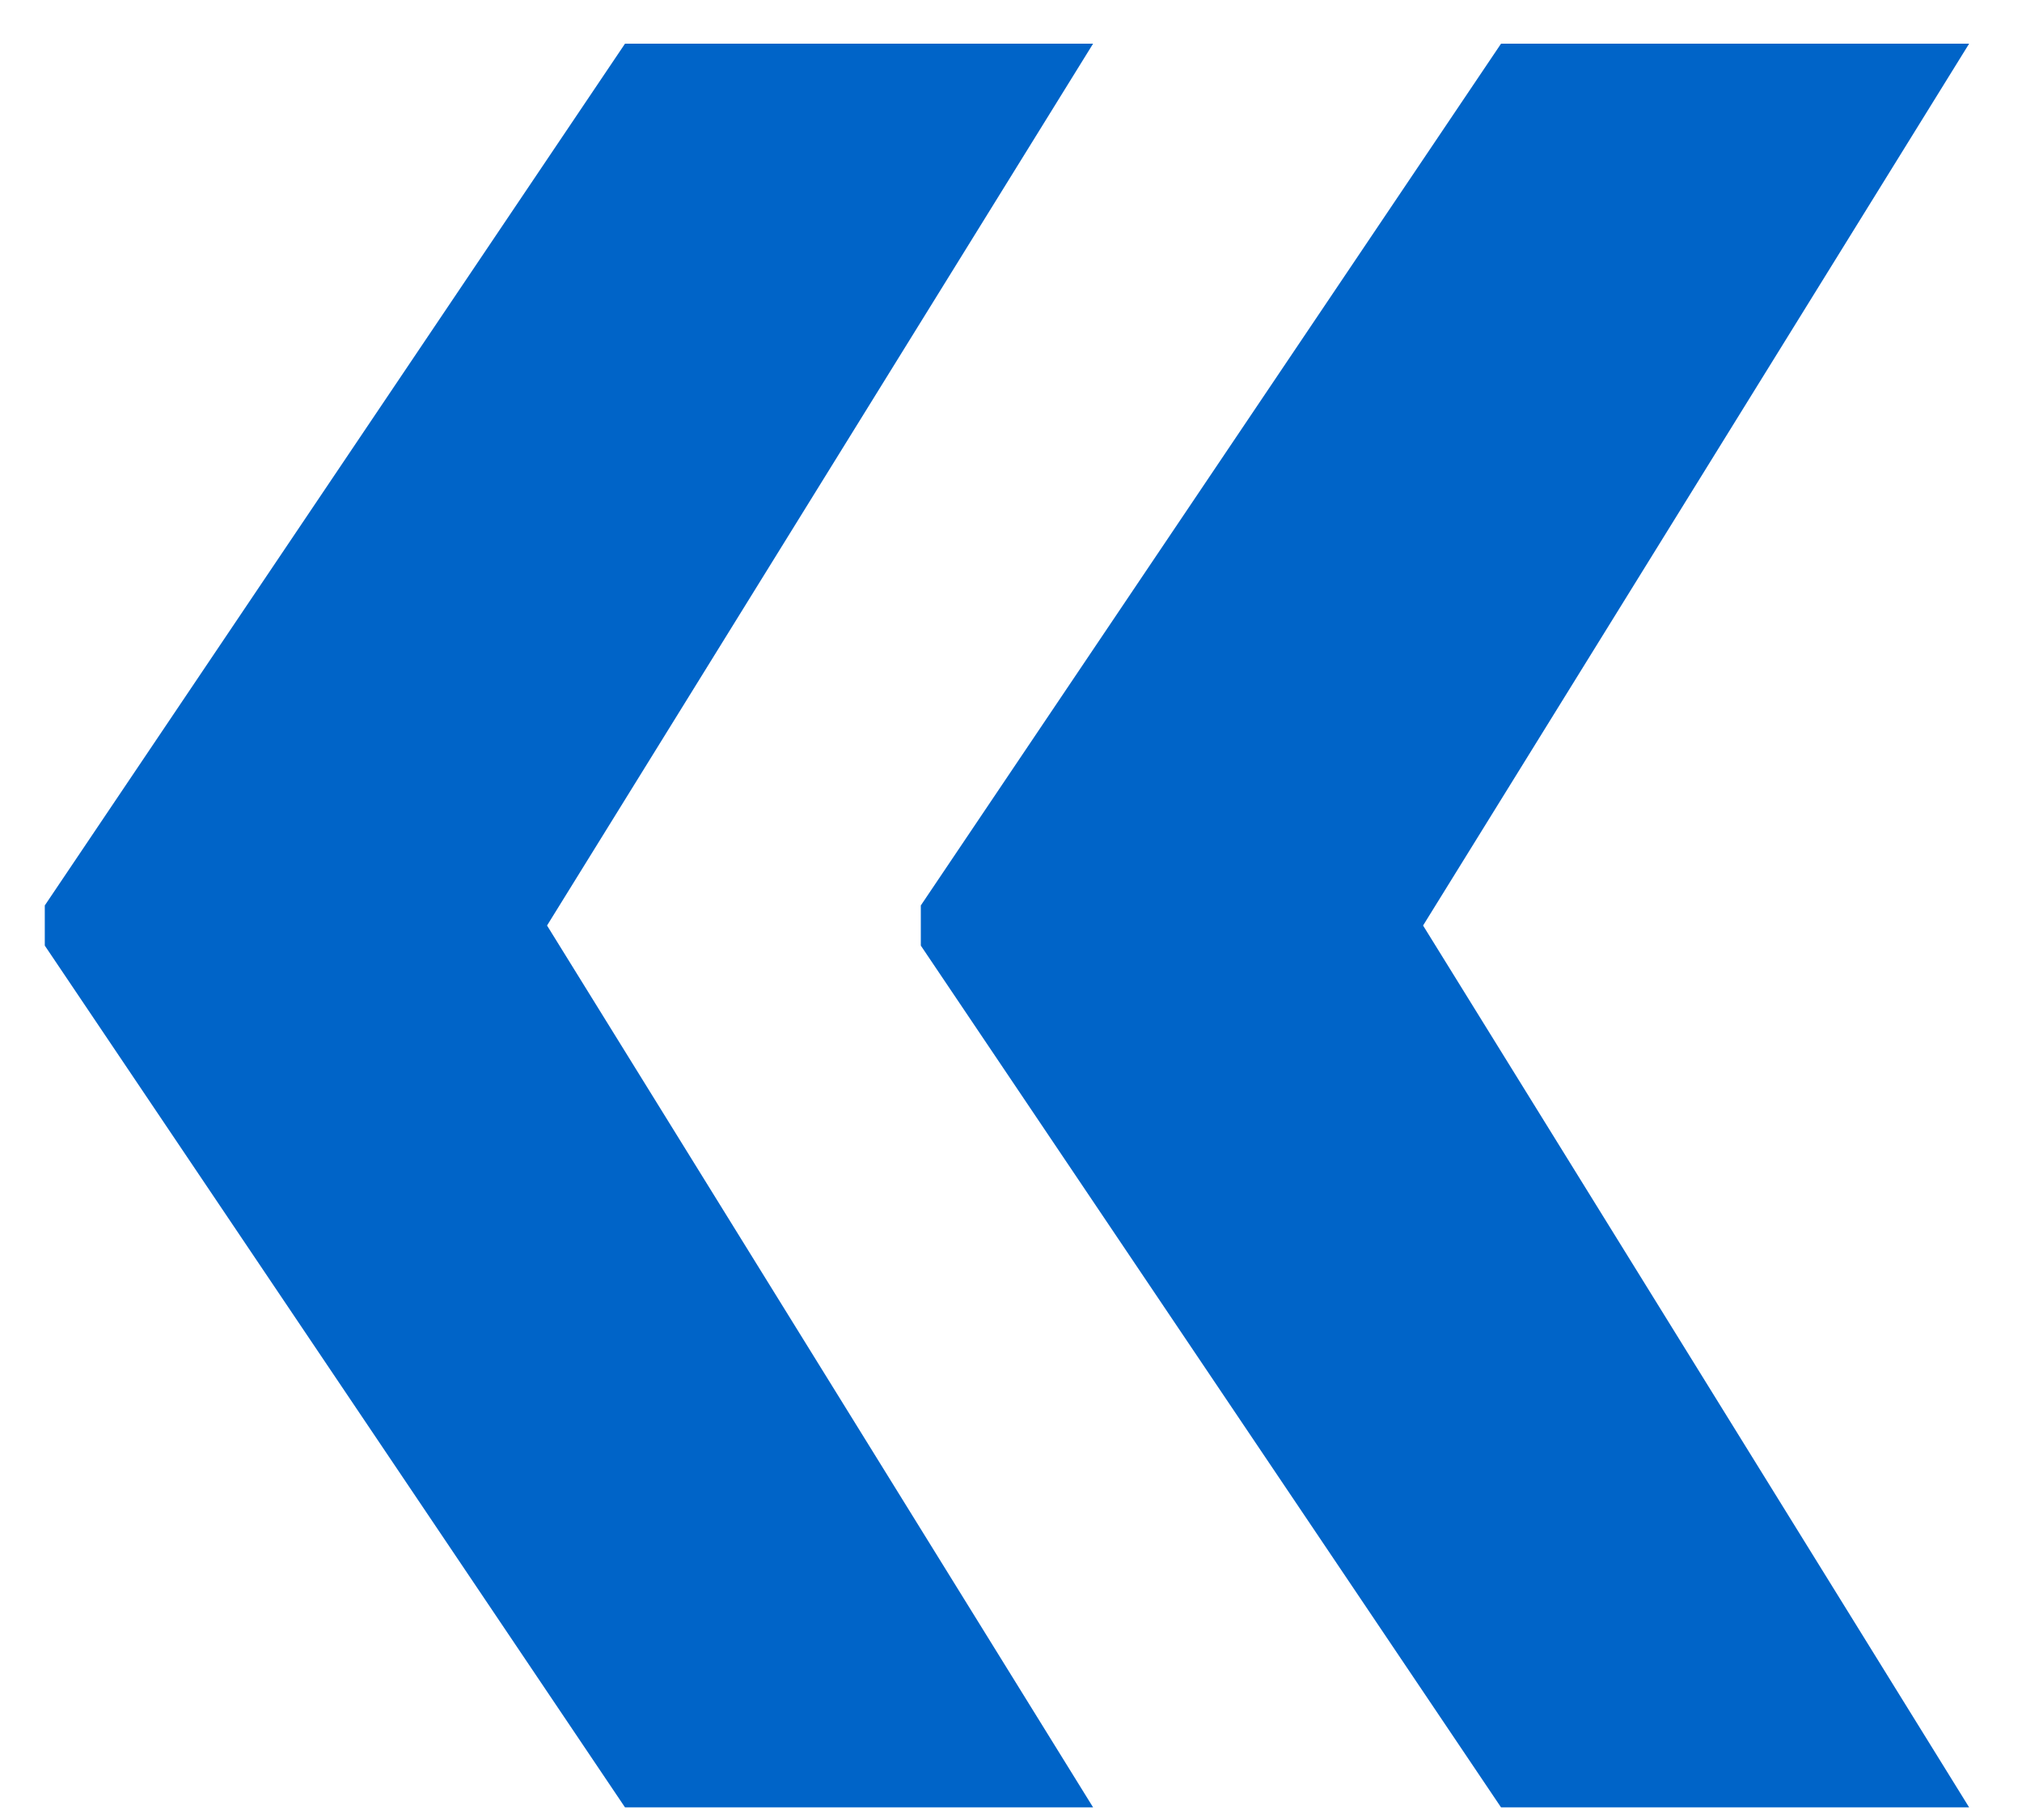 <?xml version="1.0" encoding="UTF-8"?> <svg xmlns="http://www.w3.org/2000/svg" width="20" height="18" viewBox="0 0 20 18" fill="none"><path d="M10.812 17.875H6.182L0.443 9.352V9.068H5.358L10.812 17.875ZM10.812 0.432L5.358 9.239H0.443V8.955L6.182 0.432H10.812ZM19.477 17.875H14.847L9.108 9.352V9.068H14.023L19.477 17.875ZM19.477 0.432L14.023 9.239H9.108V8.955L14.847 0.432H19.477Z" fill="#0064C8"></path></svg> 
